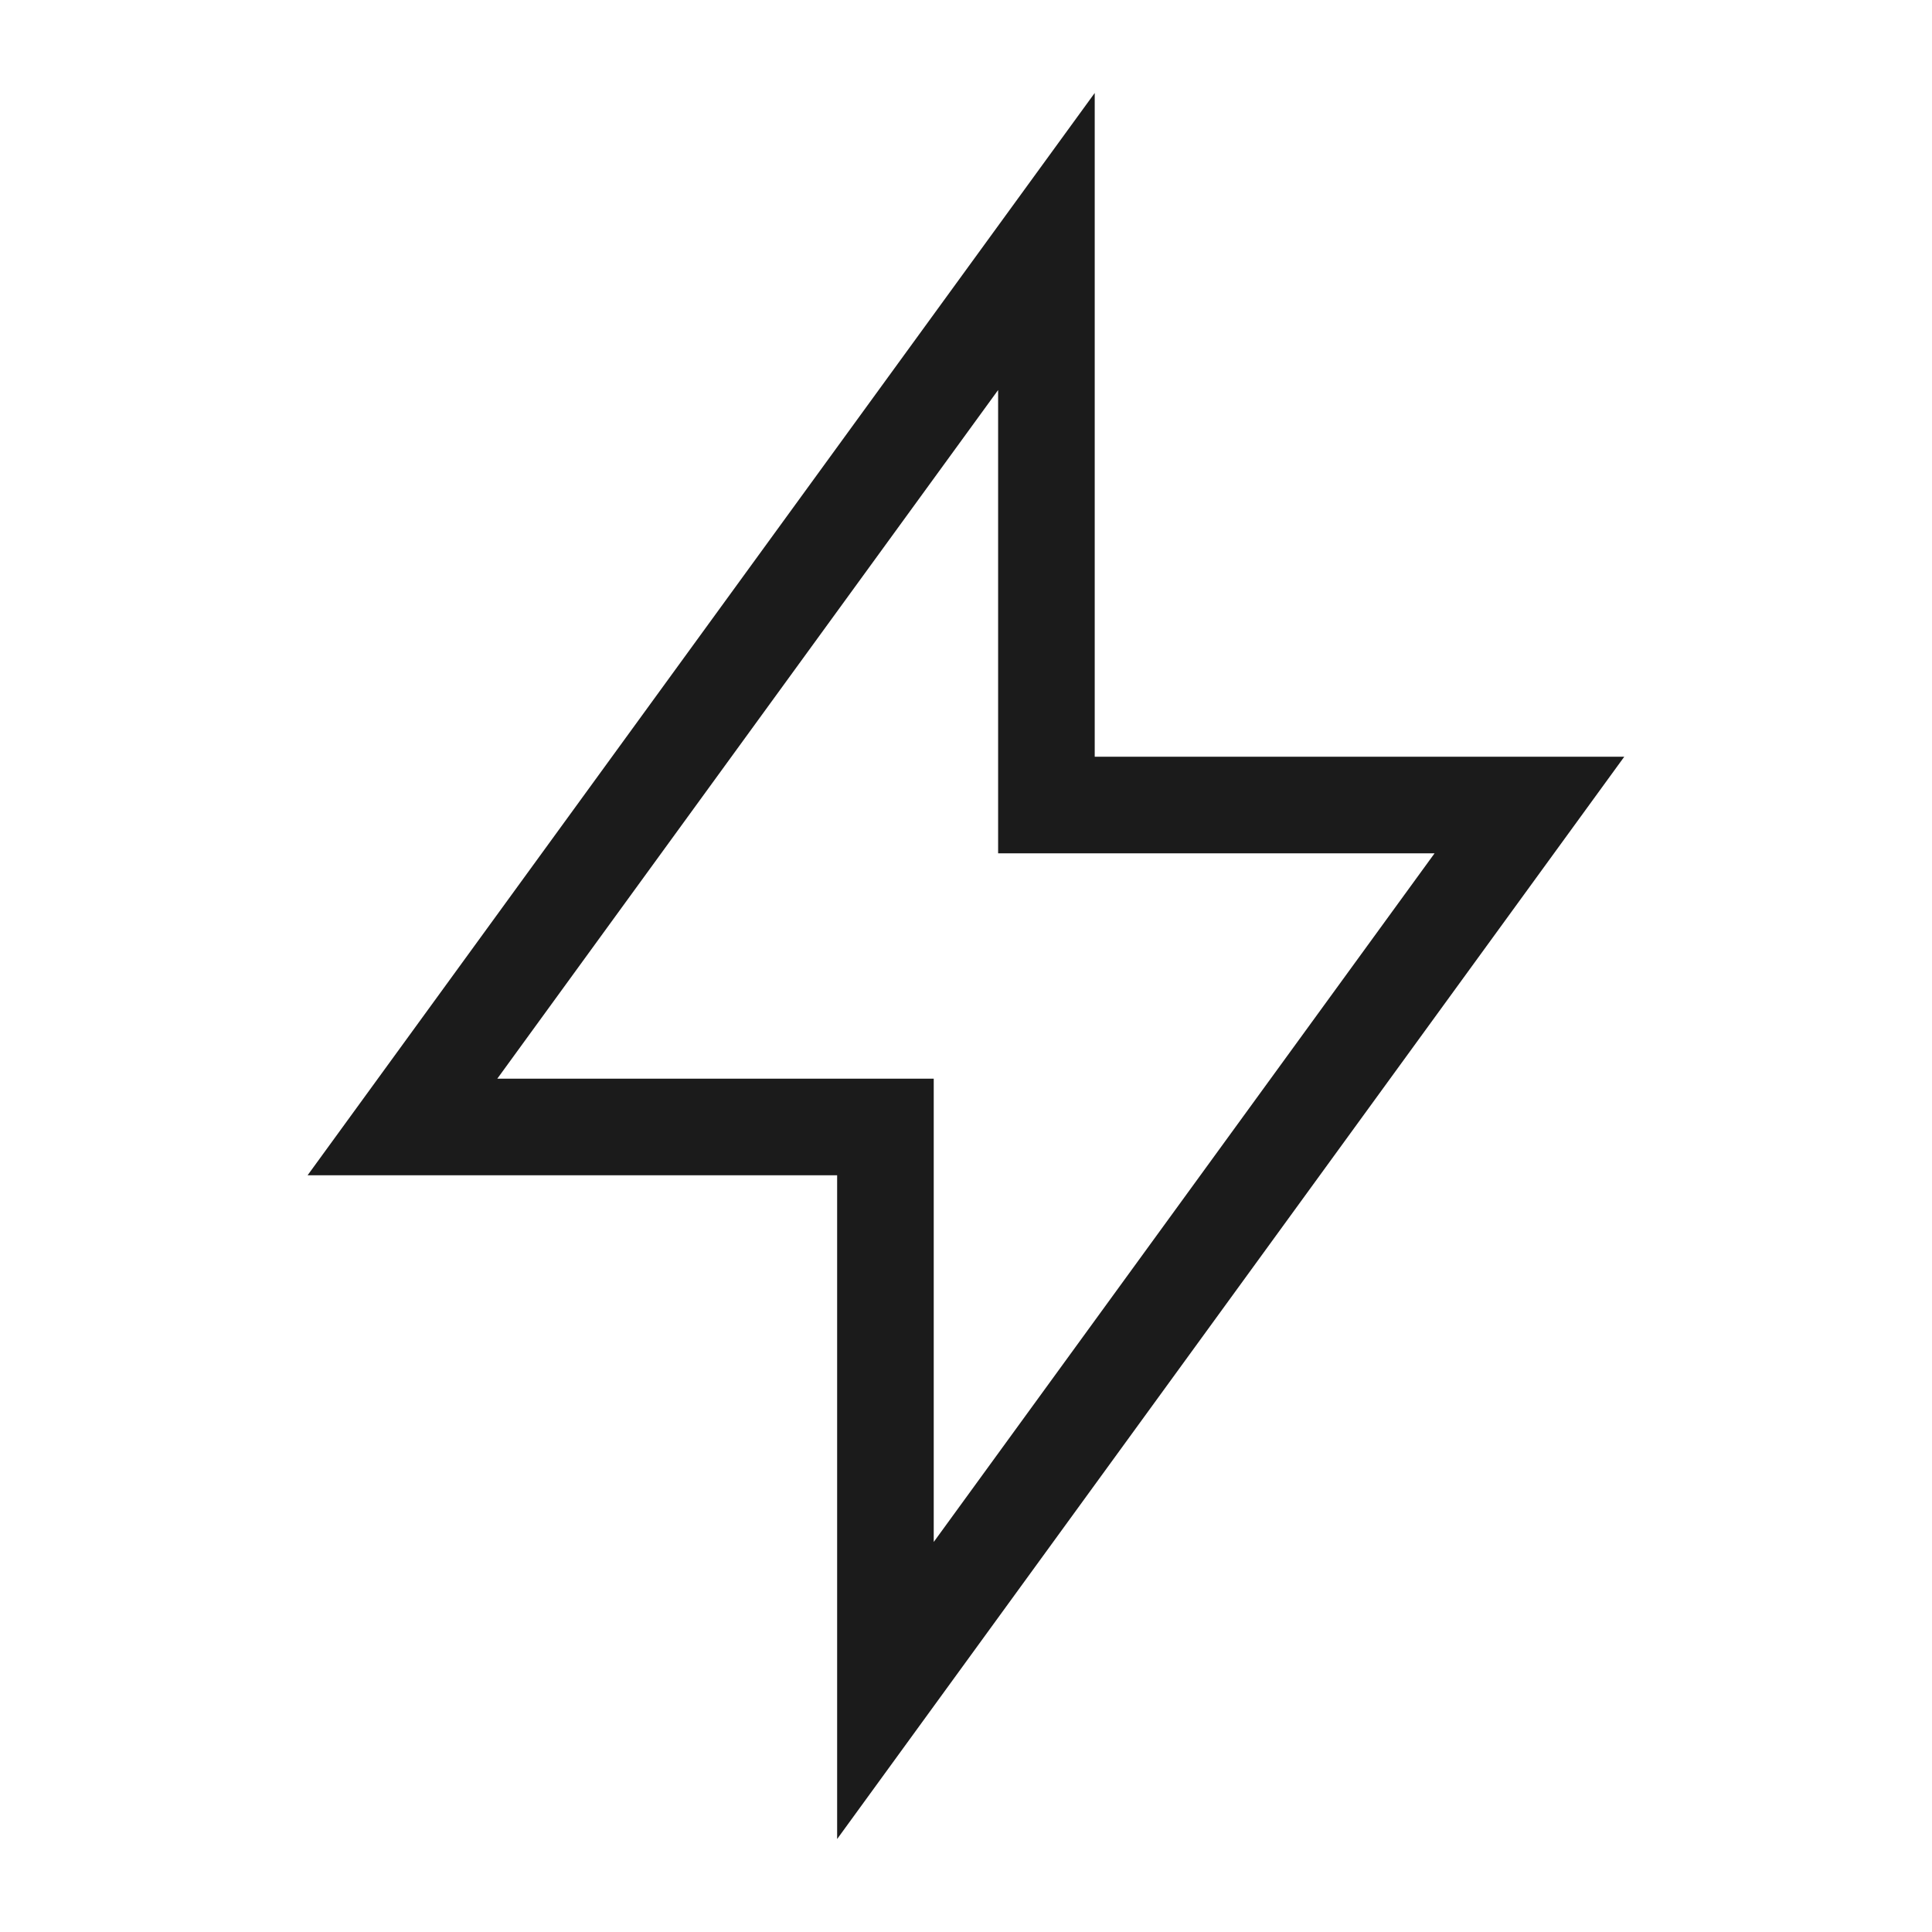 <svg xmlns="http://www.w3.org/2000/svg" width="40" height="40" viewBox="0 0 40 40" fill="none"><path d="M21.665 5V16.667H31.665L18.332 35V23.333H8.332L21.665 5Z" stroke="#1B1B1B" stroke-width="2" stroke-linecap="square"></path></svg>